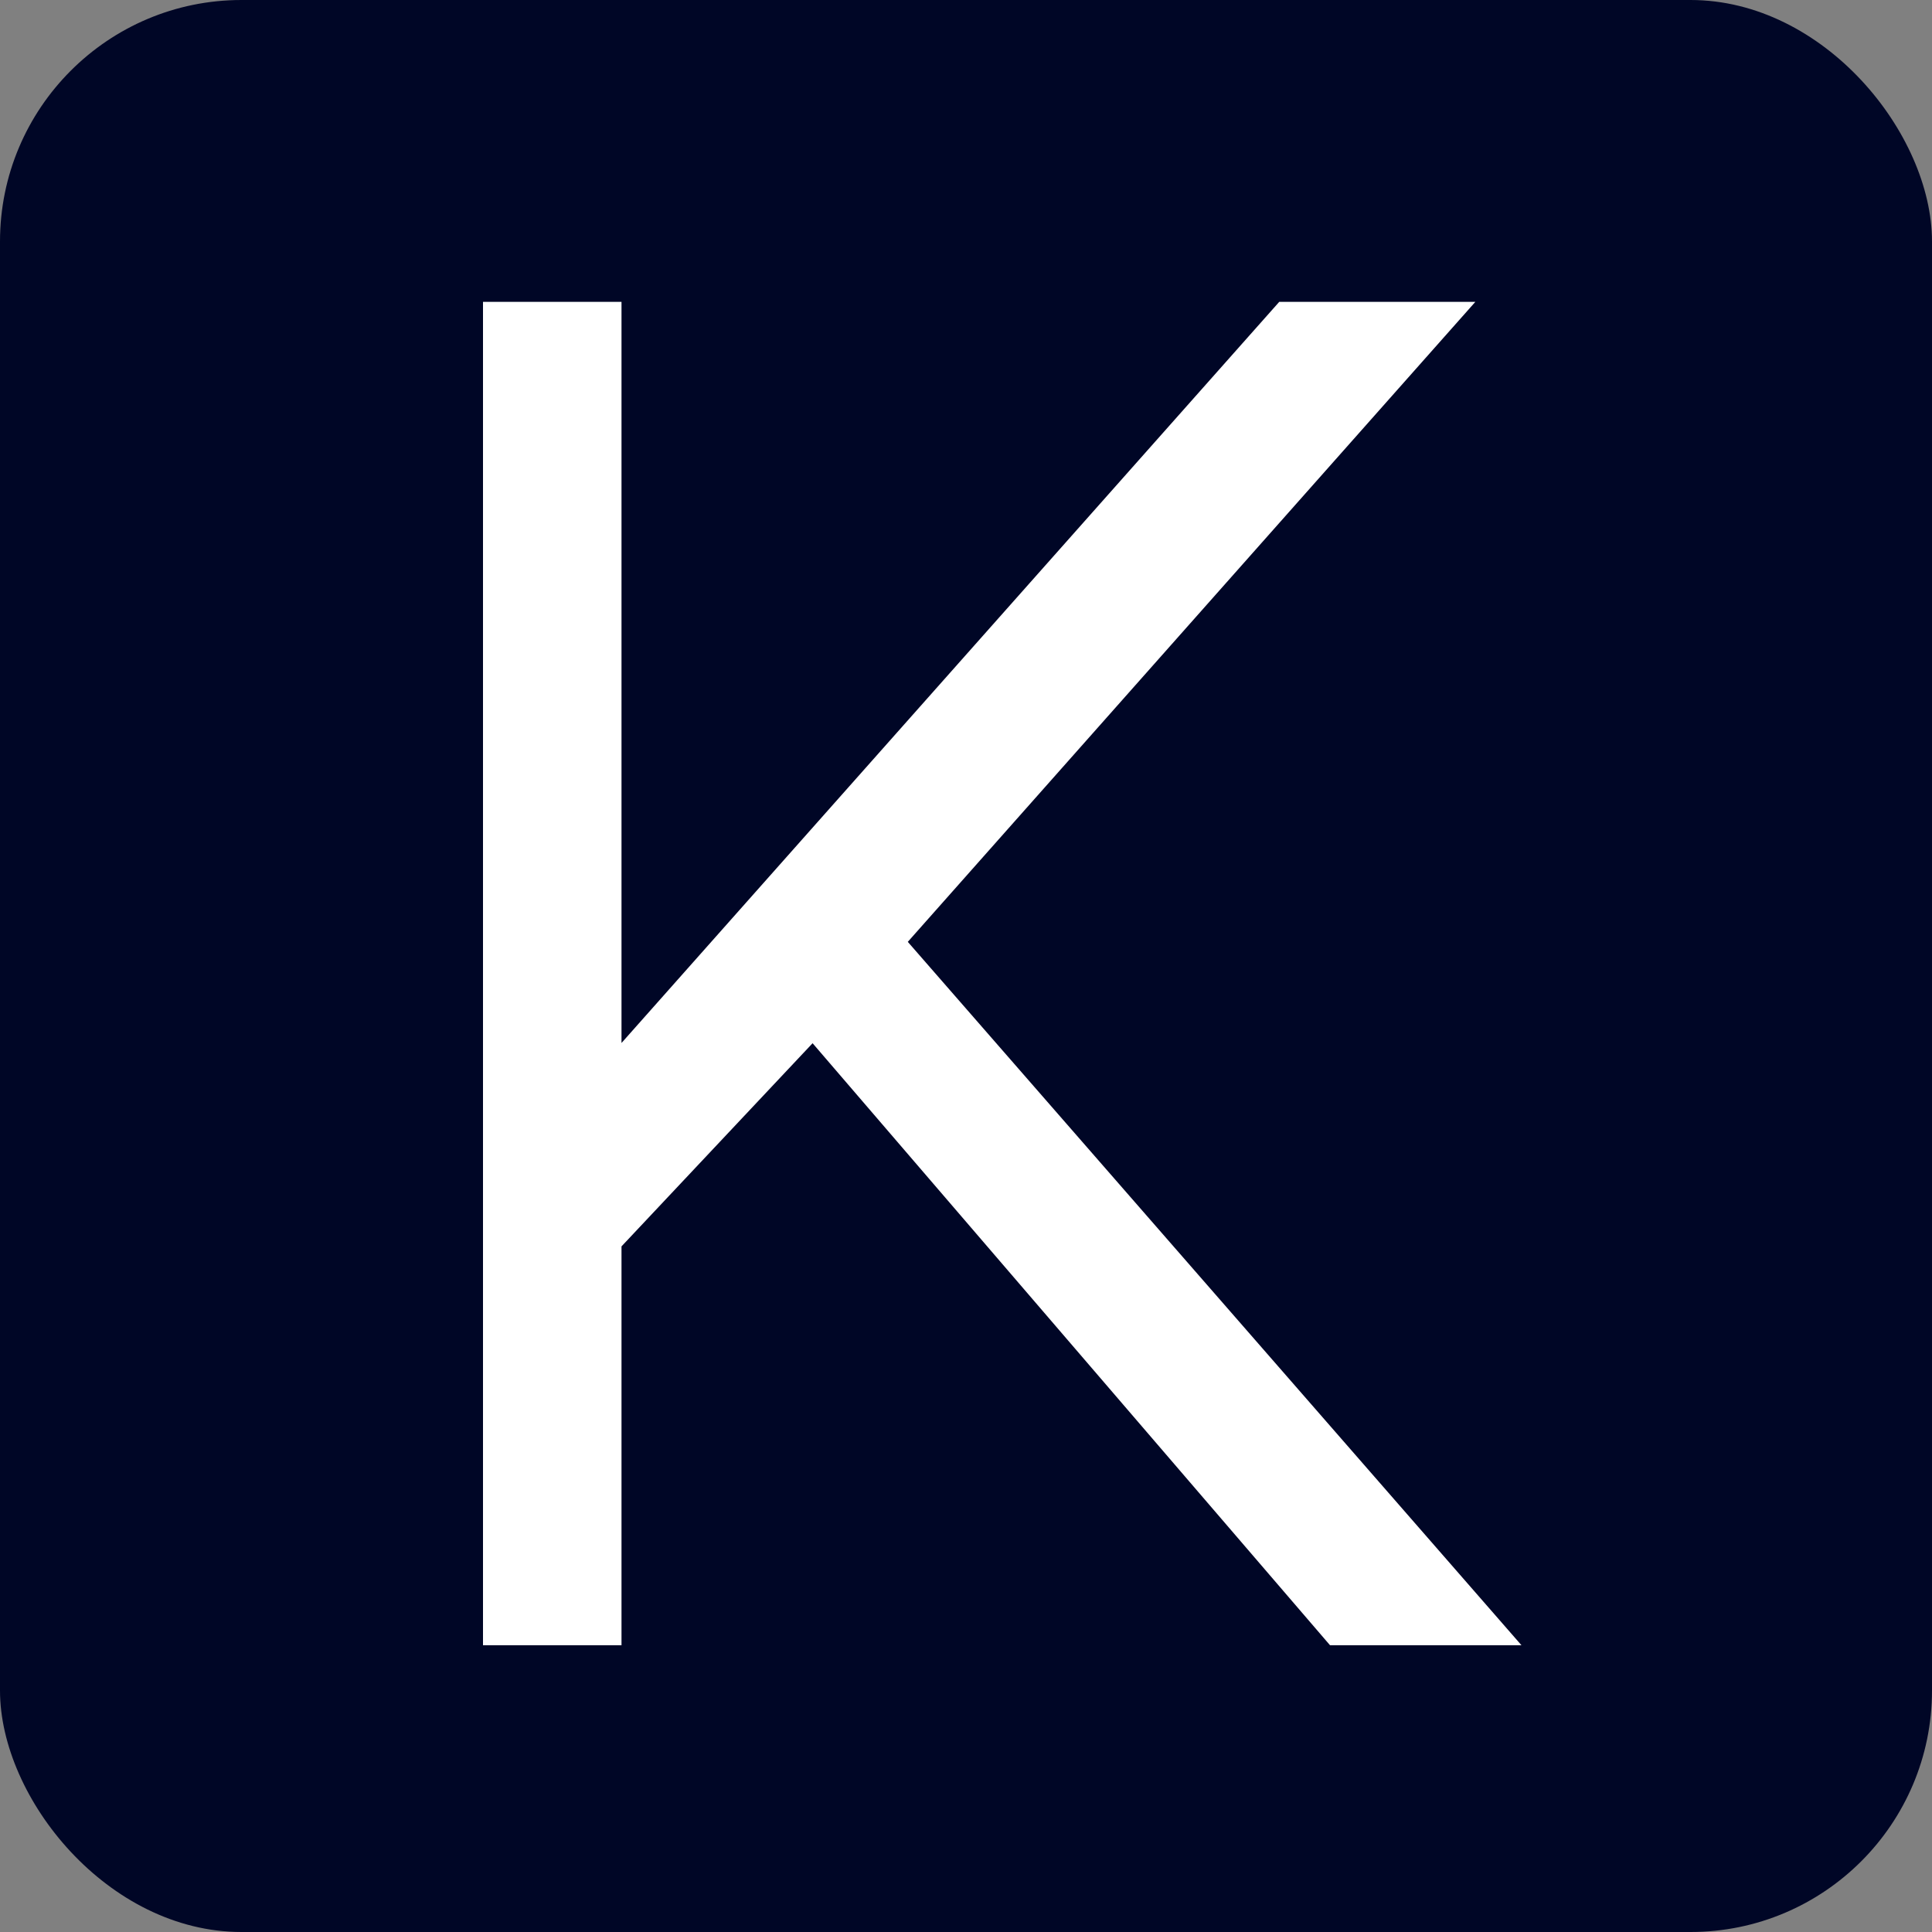 <svg xmlns="http://www.w3.org/2000/svg" width="32" height="32" viewBox="0 0 32 32">
  <rect x="0" y="0" width="32" height="32" fill="#808080" stroke="none"/>
  <g id="Group_88" data-name="Group 88" transform="translate(-124 305)">
    <rect id="Rectangle_551" data-name="Rectangle 551" width="32" height="32" rx="4" transform="translate(124 -305)" fill="#000626"/>
    <g id="kuasar-marin-logo-black" transform="translate(132 -300.662)">
      <path id="Path_1944" data-name="Path 1944" d="M2.294.662V12.937L13.188.662h3.248l-9.4,10.6L17.2,22.912H14.029l-8.57-9.971L2.294,16.306v6.606H0V.662Z" fill="#fff"/>
    </g>
  </g>
</svg>
